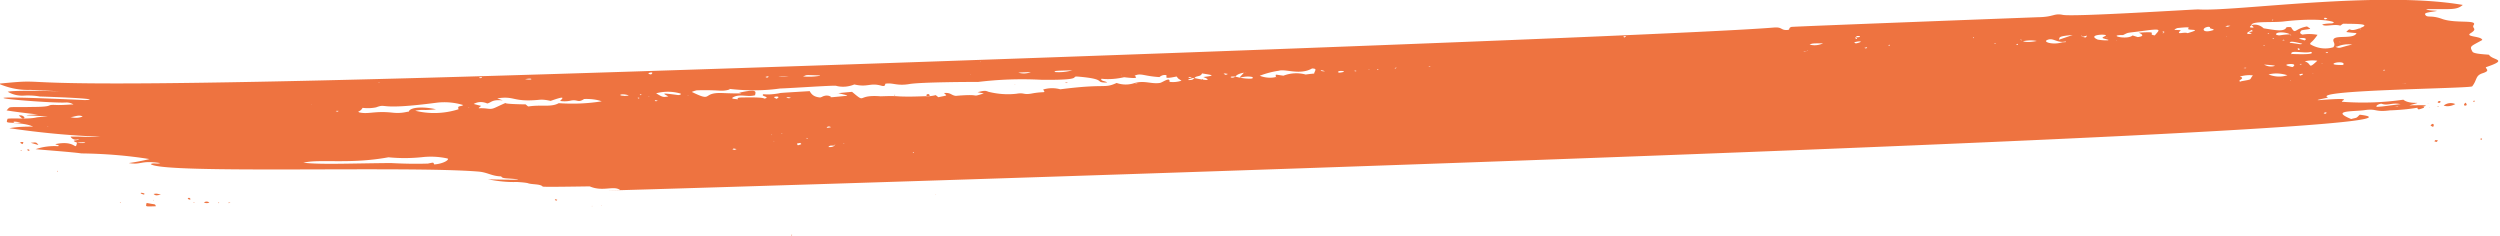 <svg version="1.1" id="Calque_1" xmlns="http://www.w3.org/2000/svg" x="0" y="0" viewBox="0 0 68.56 6.46" xml:space="preserve"><style>.st0{fill:#ee7340}</style><g id="Groupe_2320" transform="rotate(88 623.837 -414.965)"><path id="Tracé_2120-4" class="st0" d="M1020.16 222.69c-.02.24-.01.23-.12.19-.02-.15.04-.56-.01-.8-.01-.1-.01-.2 0-.3-.06.21-.07 1.02-.08.25.03-.18-.06.47-.14.87-.12-.13-.08.02-.07-.71.02-.66-.06-.32-.03-.67.01-.15 0-.3 0-.46a.37.37 0 00-.06.21c.01.53-.4 3.83-.05-.5.01-.18-.02-.55-.14 1.21-.03.13-.04.27-.04.4a.79.79 0 01-.12.47c-.13-.54.77-10.22-.03-.62 0 .3-.07.59-.2.86-.12-1.89.14.92.24-10.89.08-8.9.06-35.01-.08-37.82-.01-.23.08-.18.08-.35 0-.12-.05-.02-.08-.13-.01-.03-.03-6.71-.03-6.76.01-.45-.1-.44-.04-.69.07-.3-.03-3.66-.02-3.72.1-.97-.35-4.96.13-7.25.14.18.1.31.08 1.01.05-.07.04-.21.06-.3.03.2.03.36.09.33.1-.05.01-.15.13-.45.15-.36.05-.98.2-.87.09.07.1-.12.22.09.1.18.09-.3.2-.31.17.33.15.36.31.28.06-.03.08-.29.1-.45.16-.08.14-.57.34.1.06-.01.1-.12.16.09s.17.15.35.3c.06.05-.06 4.48.17 3.96.03.16.07.43.06.2-.04-1.01.04-.48.07-.59.06-.56.06-1.12 0-1.67.17-.19.04-.65.16-.16.01-.24 0-.6.05-.38.05.3.07.61.07.92.04.43-.07.35-.03.7.03.31-.03.94.23.37-.04-.18-.01-.13-.11-.24.69-4.47.39 52.97.4 47.75-.14.17.04.47-.13.83-.02 1.01-.03 1.28-.04 1.29-.08.06-.06.3-.11.41-.02.09-.03.19-.04.29 0 .27-.04.53-.1.79.04-.69.06-1.18-.01-.5-.02.17-.06.1-.06.16-.02.24-.12.35-.15.58-.23 1.92-.23 8.66-.52 8.99-.04-.07.01-.18-.02-.26-.1.54.04.51-.03.86-.02-.19-.05-.38-.09-.57-.12.61-.19 1.23-.22 1.86-.05.27-.14 1.13-.16 1.25-.06-.2-.08-.41-.06-.62-.04-.06-.03.07-.06.07-.1-.58.23-.53-.02-.59.05-.21-.02-.38 0 0-.09.22-.04-.06-.1-.05.04.08.01.18-.07.22 0-.27.04-.51.03-.81-.06.83-.17 1.66-.32 2.48-.03-.21-.03-.43-.02-.65-.14.25-.11.83-.12.33-.04.13-.05.26 0 .17zm-.25-49.17c-.01-.07-.03-.07 0 0 0 .09.03.1 0 0zm-.2-9.82c.01.05 0 .05.04 0 .07.12-.01-.06-.04 0zm.04-2.39c0-.05.07.12.09.11s.03-.06.01-.13l-.04.08c-.02-.13-.02-.13-.06-.06zm.25 25.42c-.07.14 0 .16 0 0 0-.03.01-.07 0 0zm-.22-20.8c.03-.09.03-.09-.03-.12l.03.12c-.04 0-.05.08 0 0zm-.2 6.23c.06.01.05-.11 0 0-.01-.15 0-.11-.03-.13-.01.09-.02.07.03.13zm1.95 28.07c.08 0-.01.13.07.18.02-.13-.05-.21-.07-.18zm-1.47-9.87c.02.03.02.14.05.12 0-.11 0-.11-.05-.17.11-.42.06-.43-.02-.24-.03-.35-.04-.27-.1.03.1.04.05.17.12.21 0 .14-.04.07-.03.17.03-.02.03-.08.03-.12zm-.1-1.41c0-.21-.03.14.1.24-.03.23.07.1 0 0 .04-.14.07-.28.07-.42 0-.07-.03-.08-.05-.02-.05.29.11.43-.12.2zm-.11-21.76c-.03.13-.03.27 0 .41-.18.03.09.15 0-.41zm.2 53.63c-.07.11.02.27 0 .34.04-.11.04-.23 0-.34zm.66-59.83c.06-.09.08-.2.05-.3-.02-.03-.06.48-.05.3zm-.42-2.03c.02.21.03.03-.12.09-.26.11-.03-.54-.23-.63-.01.09-.02.18-.04.28-.16-.16.03-.03-.09-.37.03 0 .05-.08 0 0-.11-.34-.12.03-.14.45l.05.08c-.06.15.03.44-.05.49-.02-.09-.02-.17-.02-.26-.03-.24-.18.31-.1 1.3.03.32-.05.89.07.9.05.05.06.08.07-.02.01-.08-.05.01-.07.02-.03-.12.01-.24.1-.33.07-.36.12-.56-.01-.63 0-.11 0-.12.02-.13.2-.11.03-.08-.02-.43.09-.12.06-.14.1.15.05.06.09.06.12-.02-.02-.14-.01-.27.02-.41.23.17.19.21.25.21.13-.2.17-.45.09-.68.07-.14.03-.1-.04-.47a.78.78 0 00.04.41zm-.38 1.66c.04-.12 0-.08 0-.38.03 0 .02 0 .03-.03-.1.07-.13.46-.03.41zm0 5.87c0-.12 0-.1-.02-.09.05.25-.14.34-.05.52.05.09.14-.18.07-.43zm-.23-3.1c0-.05.01-.1.01-.16.15.17.04-.08.09-.18-.11-.43-.07-.06-.11-.02-.03.02-.07-.15-.04.29.02.08.06.1.05.07zm.11 1.17l.05-.14c-.02-.24-.1-.07-.12-.03-.02-.63.05-.19.09-.44-.13-.11-.18-.22-.15.16.07.69.03.52.11.71-.02.46.15-.1.02-.26zm.32 23.52c-.09 0-.07.04-.03-.21a.979.979 0 01-.01-.61c-.03-.28-.01-.31-.02-.23-.1-.04-.13-.09-.14.05.18.34-.02.73.03.91.02.18.06.36.12.53.06-.14.08-.3.05-.44.01-.02.01-.07 0 0zm-.16 21.36l.06-.15c-.04.31.05.31.07.43-.06.12-.06.26 0 .37l.06-.2c.1.12.04.09.08-.16.03-.18 0-.16-.14-.52.03.08.06-.49.06-.54.07-.08.06-.06.06-.09-.04-.33.05-.61-.06-.82.04-.39.04-.79-.01-1.18-.06.15-.08.32-.08.48.11.18 0 .17.03.36.02.1.02.2 0 .3-.1-.11-.13-.12-.01.26-.03.11-.05.22-.04.33.04.72-.14.64-.08 1.13zm.28 2.44c-.14-.05-.12-.46-.04-.75.03.41-.02.31.02.57.11-.39.11-.8 0-1.19-.11.04-.06-.06-.11-.13-.08.23-.11.48-.09.72.16 1.67-.04 1.34.07 1.67.02.12.02.25 0 .37.12.07.08.16.12.1.07-.25-.03-.42.04-.91.05-.33-.05-.46.01-.46 0 0 .01 0-.02.01zm-.2-9.06c-.11-.56 0-.46.08-.45.05.2-.05.39.02.57.05.13.06.02.07-.06.03-.09-.05.07-.04-.16.01-.8.08-.51.04-.65-.04-.07-.06.16-.11.07.02-.14.01-.29-.01-.43-.01-.03-.01-.05-.03-.84.22-.11.21-.3.17-.91-.01-.19-.01-.14-.09.14.01.03 0-.01-.02-.39.36-.4.07-.09.15-.78 0-.17 0-.34.02-.51.02-.24.02-.48.02-.72.01-.09 0-.19-.02-.28l.06-.07c-.05-.27-.02-.24-.11-.16-.01-.19.07-.19.09-.32-.04-.77.07-.36-.04-.77l-.04.17c-.04-.19-.04-.21 0-.3.07-.25.1-.5.08-.76-.03-.23.04-.18.01-.41-.06-.38.02-.4-.1-.33a.836.836 0 01.01-.47c-.12-1.28.03-1.19-.12-1.55a.75.75 0 00.02-.49c.03-.12 0-.09 0 0-.07-.28.05-.46.02-.7-.01-.07-.17-.29-.02-.26a.74.74 0 00-.02-.33c-.08.11-.04.07-.12.13.08.45-.03.2-.05.3-.01.06.01.12.05.17-.04.43-.14.51-.06.68.08-.11.07.02.03.29.04.21.05.42.02.62.06.05.07-.13.11-.15-.01.38-.09-.04-.19.78-.03.27.11-.24.05 1.03-.05.58-.05 1.15 0 1.73-.01.19-.05 1.56-.01 1.87.05.36-.06.46-.03.67.04.01.08.01.05.11-.1.31.04.37-.06.74.06.16.07.34.02.5-.02.06.02 1.17.02 1.54.05.47.03.94-.04 1.4.01-.08.06.09.04.26-.02.21-.03.42-.03.63.01.04.02.09.04.13.32-.6.01-.24.06-.85.05-.67.01-.49.01-.43zm1.5 11.98c.07-.5.06-1.25.09-2.38.03-.34.05-.68.05-1.02-.03-.17-.03-.14.03-.17-.01-.26-.12-.43-.15-.37-.06.23-.08.47-.06.71.02.3.01.61-.03.91.16 1.07-.03 1.92.07 2.34v-.02zm-1.58-9.7c.13-.2.13-.2.11-.35-.09.14-.11.22-.03-.26.01-.05-.02-.12-.04-.07-.07.22-.08.46-.02.69l-.02-.01zm1.2-43.47c-.05-.34-.02-.21-.15-.33-.02.12-.01.24.02.36.06-.18.1.1.14-.01l-.01-.02zm-.7-1.42c.02-.25.04-.66-.04-.52.05.18-.09.59.05.53l-.01-.01zm-.56 5.01c-.06.16-.05.23-.11.09s-.07.54.09.21c.02-.09.03-.19.03-.28l-.01-.02zm1.14-4.87c-.06.17-.08.35-.04.52.07-.16.09-.34.04-.51v-.01zm.9-3.07c-.06.24.04.35-.03.52-.01.02.03.17.08.14 0-.2-.03-.39-.05-.65v-.01zm-1.27 2.6c.07-.23.25-.07 0-.36-.02.12-.02.25.01.37l-.01-.01zm-.95 2.45c-.03.02-.03.12-.06.1-.02-.01-.03.04-.02.08.03.16.18.13.09-.17l-.01-.01zm.02 31.3c0 .47-.01.5.03.51.02-.16.01-.33-.03-.49v-.02zm1.06-34.82c-.08-.05-.08.2-.04.26s.05-.17.05-.25l-.01-.01zm-1.16 41.76c-.03.46-.03.33.01.47.02-.15.02-.31 0-.46l-.01-.01zm.2-34.01l-.11-.36c.02.41.05.36.12.38l-.01-.02zm-.12 6.48c-.01.3-.01.3.02.38.04-.12.03-.25-.02-.37v-.01zm.47-13.13c-.04.15-.1.34-.04.35.06-.35.06-.29.04-.34v-.01zm.62.28c-.11-.15-.08.27-.04.17.02-.03.03-.08.05-.15l-.01-.02zm-1.05 34.92a.5.5 0 00-.01-.32c0 .38 0 .32.01.34v-.02zm-.04-22.93c.01.03.04-.02.03-.05-.04-.2-.07-.11-.03.06v-.01zm.38-12.33c-.06-.12-.09.1-.05.15l.05-.15zm-.04 26.47c-.02-.23-.06-.04-.04.02s.03.03.04 0v-.02zm-.06 19.52c-.07.21 0 .32.01.12.01-.01 0-.04 0-.11l-.01-.01zm-.39-4.08c.03-.11.03-.22.02-.34 0 .14-.01.21-.01.35l-.01-.01zm.62.01c-.07-.13-.06.11-.03.08.01-.02.03-.04.04-.07l-.01-.01zm1.3-.54c-.03-.1-.02-.09-.06-.05.02.1 0 .1.06.07v-.02zm-1.9-39.37c-.01.11-.01.07.01.15.02-.08.02-.04-.01-.14v-.01zm-.09-2.6c-.01-.05-.01-.09-.04 0 0 .01 0 .03.01.04.01-.01.03-.02.04-.03l-.01-.01zm1.52.74c-.03-.09-.02-.07-.05-.06.02.11.01.09.05.07V160zm.01 40.32c-.06.08.02.15.01.1 0-.02 0-.05-.01-.09v-.01zm-1.44 1.65c-.02.05-.02.03 0 .1.03-.06.02-.04 0-.09v-.01zm1.74-44.69c.01 0 .01.02.01-.17-.01.01 0-.01 0 .18l-.01-.01zm-1.92 47.92c-.08-.11-.05.08-.03.07.01.01.02-.02.03-.06v-.01zm2.68-45.86c-.04-.04-.02-.04-.04.02.04.05.03.05.04-.02zm-.55 43.59c-.01.02-.01.05-.02.07 0 .02.02.04.02.04.01 0 .01-.04.02-.05l-.02-.06zm-1.59-13.54c-.02.1-.02.07-.01.12.04-.07.04-.04.01-.12zm.23 12.13c.02-.1.02-.07 0-.13-.02.11-.02.07 0 .13zm-.03 3.56c-.02-.05-.01-.05-.03.03.03.02.02.03.03-.03zm.17-45.05c-.02-.05-.01-.06-.05-.01.02.04 0 .04.05.01zm.62-2.33c.01.02.03.05.02.01 0-.06-.01-.04-.02-.01zm-.96 28.2c0 .01 0 .02.01.02.02-.03 0-.09-.01-.02zm.45-26.64c-.02-.05-.01-.05-.03-.03.02.07.01.07.03.03zm-.48 25.56c0-.01.01-.01.01-.02-.02-.06-.03-.04-.01.02zm.11 20.75c-.02-.07-.03.02-.02.02.01 0 .01-.01.02-.02zm.7-44.1c-.01.04-.01.02 0 .08.01-.06.01-.04 0-.08zm-.79 44.04c-.02-.07-.03.02-.02.02l.02-.02zm2-48.16c-.01 0-.01-.01-.01.1l.01-.1zm-2.06 10.39c-.01-.04 0-.04-.03-.02.01.04.01.04.03.02zm.2 46.06c0 .07-.01.04.01.08.01-.07.02-.05-.01-.08zm-.76-3.91c-.01-.07-.01-.06-.03-.03.02.08.02.07.03.03zm.67-49.46c.01.01.03.05.02.01 0-.07 0-.04-.02-.01zm-.6 48.23c.04-.22-.01-.19-.01-.13 0 .02 0 .05.01.13zm.56-47.98c0 .01-.01.01-.01.02.02.05.03.03.01-.02zm-.14.13c0 .01 0 .01-.01.02.02.05.03.02.01-.02zm.02 11.08c-.01-.05-.01-.05-.03-.03.02.08.01.07.03.03zm-.53 6.6c-.01-.02-.02-.03-.03-.04s-.01.01-.01.02c.02.07.02.05.04.02zm.48-7.26c-.01 0-.01-.01-.02-.01s0 .09.02.01zm.33 38.98c-.01.04-.01.04 0 .03v-.03zm-.48-41.3v.02c.03.02.03-.01 0-.02zm.18-.6v.02c.01.06.03.01 0-.02zm.88-8.91c0-.02-.01-.02-.01-.01s0 .02.01.01zm-.01.55c0 .01-.01.01-.01.02.01.07.03.02.01-.02zm-1.23.75c-.01-.01-.01-.02-.02.01.02.02.02.03.02-.01zm.68.29c.01-.01.01 0 0-.05-.01.01-.01 0 0 .05zm-.18 24.28c-.01-.01-.01-.02-.02.02.02.01.02.02.02-.02zm-.05-1.4c0 .01 0 .01.01.01.01-.05 0-.07-.01-.01zm1.88 14.23c0-.02 0-.03-.02-.02 0 .02-.01.02.02.02zm-.49 2.88c-.01-.02-.01-.03-.02.02.02.01.01.01.02-.02zm-1.61-4.52c.01-.03.01-.02 0-.02v.02zm.43-37.56c0-.02.01-.02 0-.03-.01.03-.01.02 0 .03zm-.14 25.72c-.01-.03 0-.03 0 0zm.98-24.96c.01 0 .01.01.01-.02l-.01.02zm.16.6c0 .03-.01.03.01.02l-.01-.02zm-1.12 45.02c-.01-.01-.01-.02-.01.02l.01-.02zm-.23-40.03c0 .03 0 .03.01.02l-.01-.02zm1.7 34.75c0-.02.01-.02 0-.03-.01.02-.01.02 0 .03zm-.33 1.67l-.01-.01c-.01.04 0 .03.01.01zm-1.27-36.66c0-.03.01-.02-.01-.01l.01.01zm1.47 36.9c0-.03.01-.03-.01-.01l.01.01zm-1.57-17.08c0 .04 0 .04 0 0zm1.39 17.11c0 .03-.01.03.01.02l-.01-.02zm-1.82 10.74c.01-.01.01 0 .01-.03-.01.01-.01 0-.01.03zm.54 1.86c.01-.02.01 0 0-.02v.02zm-.02-52.54l.01-.01c-.01-.01-.01-.02-.01.01zm.08 23.53v-.02c-.01 0-.02.02 0 .02zm.06 18.68c-.01-.02-.01-.02-.01.01l.01-.01zm-.14-11.92c-.01.03-.01.02 0 .02v-.02zm.37 29.52c0-.02.01-.02.01-.03 0-.01-.01-.01-.01.03zm-.87-25.63c.01-.03.01-.02 0-.03v.03z"/><path id="Tracé_2121-4" class="st0" d="M1022.01 156.1a.306.306 0 01-.03-.32c.05.1.07.22.03.32z"/><path id="Tracé_2122-4" class="st0" d="M1022.58 218.9c0 .33 0 .27-.1.25.06-.23.02-.23.1-.25z"/><path id="Tracé_2123-4" class="st0" d="M1022.05 156.64c.04.13.06.17.01.18-.06.03-.05-.08-.05-.17 0 .01.02 0 .04-.01z"/><path id="Tracé_2124-4" class="st0" d="M1020.79 222.06l-.07.21c-.01-.16-.01-.16.07-.21z"/><path id="Tracé_2125-4" class="st0" d="M1022.24 218.95c-.01-.09-.01-.09.03-.2 0 .08.04.14-.03.2z"/><path id="Tracé_2126-4" class="st0" d="M1019.96 222.57c-.02-.12.07-.17.08-.15.03.05.02.04-.08.15z"/><path id="Tracé_2127-4" class="st0" d="M1020.75 222.5c-.05.09-.06.05-.06.01 0-.07.04-.03.06-.01z"/><path id="Tracé_2128-4" class="st0" d="M1022.54 156.48c-.11-.11.05-.1.04-.06a.21.21 0 01-.04.06z"/><path id="Tracé_2129-4" class="st0" d="M1021.9 156.18c.03.01.04.04.03.06 0 .01-.01.01-.01.02-.03.01-.06-.06-.02-.08z"/><path id="Tracé_2130-4" class="st0" d="M1022.53 217.43c.02.05.02.1-.01.15-.03-.05-.03-.11.01-.15z"/><path id="Tracé_2131-4" class="st0" d="M1022.25 219.21c-.04.15-.08.1-.03-.01l.03.01z"/><path id="Tracé_2132-4" class="st0" d="M1021.95 155.5c.02-.01.03-.03.05-.03.05-.02.05.15-.05.03z"/><path id="Tracé_2133-4" class="st0" d="M1022.96 156.29c.05.05.05.02.02.1-.04-.04-.04-.01-.02-.1z"/><path id="Tracé_2134-4" class="st0" d="M1020.91 222.38c-.04-.08.04-.08.03-.05-.01.02-.02.04-.03.05z"/><path id="Tracé_2135-4" class="st0" d="M1022.98 155.12c-.04.01-.03.01-.03-.04.04.01.03 0 .03.04z"/><path id="Tracé_2136-4" class="st0" d="M1021.9 155.26l.02-.02c.03.03.01.08-.02.02z"/><path id="Tracé_2137-4" class="st0" d="M1022.39 218.02c-.02-.04-.01-.06.03-.08.02.03.01.06-.03.08z"/><path id="Tracé_2138-4" class="st0" d="M1024 201.5c-.04.03-.04-.02-.02-.01 0 0 .01.01.02.01z"/><path id="Tracé_2139-4" class="st0" d="M1022.56 216.86c0 .06.01.05-.01.05 0-.06 0-.05.01-.05z"/><path id="Tracé_2140-4" class="st0" d="M1020.91 222.53l.01-.01c.03.04.01.05-.01.01z"/><path id="Tracé_2141-4" class="st0" d="M1022.04 156.26c-.03.02-.03-.01-.01-.02l.01.02z"/><path id="Tracé_2142-4" class="st0" d="M1022.79 207.96c-.03-.03-.03-.01 0-.07.02.03.03.01 0 .07z"/><path id="Tracé_2143-4" class="st0" d="M1022.53 217.17l.01-.01c.03.03.01.04-.01.01z"/><path id="Tracé_2144-4" class="st0" d="M1022.52 217.86c-.02 0-.02.01-.01-.02.02.01.02 0 .01.02z"/><path id="Tracé_2146-4" class="st0" d="M1021.52 221.57c-.01-.02-.01-.01.02-.02 0 .02 0 .01-.02.02z"/><path id="Tracé_2147-4" class="st0" d="M1022.06 156.5c-.02-.01-.02 0 0-.01v.01z"/><path id="Tracé_2148-4" class="st0" d="M1021.94 156.54c0-.02 0-.02.01-.02l-.01.02z"/><path id="Tracé_2149-4" class="st0" d="M1022.99 206.7c0-.02-.01-.02.01-.01l-.01.01z"/><path id="Tracé_2150-4" class="st0" d="M1023 206.95c-.02 0-.02-.01 0-.01v.01z"/><path id="Tracé_2151-4" class="st0" d="M1022.35 218.79c-.01.02 0 .02 0 0z"/><path id="Tracé_2152-4" class="st0" d="M1022.41 218.95c.02.01.01.02-.01.01l.01-.01z"/><path id="Tracé_2153-4" class="st0" d="M1022.11 216.58c.01-.02 0-.02 0 0z"/><path id="Tracé_2155-4" class="st0" d="M1022.45 219.88c-.01 0-.01.01-.01-.02.02 0 .02-.01.01.02z"/><path id="Tracé_2156-4" class="st0" d="M1022.99 197.52c.01-.02.01-.02.01 0h-.01z"/><path id="Tracé_2157-4" class="st0" d="M1020.11 216.2l.07-.15c.05 0 .06.02.06.05-.02.23-.07.1-.13.1z"/><path id="Tracé_2158-4" class="st0" d="M1020.27 200.62c-.13-.16-.08-.3-.03-.34-.04-.04.18.22.03.34z"/><path id="Tracé_2159-4" class="st0" d="M1020.29 197.58c.02.1.02.07-.02.1-.05-.05-.02-.09.02-.1z"/><path id="Tracé_2160-4" class="st0" d="M1020.19 191.51c0-.04 0-.11.03-.09.05.02-.04.07-.03.09z"/><path id="Tracé_2161-4" class="st0" d="M1020.37 194.71c-.03.05-.05-.01-.03-.01.01 0 .02 0 .03.01z"/><path id="Tracé_2162-4" class="st0" d="M1020.21 191.55c-.04.05-.02.04-.05.02.02-.03.06 0 .05-.02z"/><path id="Tracé_2163-4" class="st0" d="M1020.07 195.24c-.02 0-.02.01-.01-.01l.01.01z"/><path id="Tracé_2164-4" class="st0" d="M1020.24 198.56c-.02-.04 0-.02 0-.03.02.03.01.02 0 .03z"/><path id="Tracé_2165-4" class="st0" d="M1020.33 196.74c.01.02.01.01-.01.01l.01-.01z"/><path id="Tracé_2168-4" class="st0" d="M1020.06 193.86v-.07c.02.02.02.05 0 .07z"/><path id="Tracé_2169-4" class="st0" d="M1020.32 157.23c0 .17.01.2-.03.2s-.03-.04-.04-.12c-.03-.04-.1.02-.12-.06-.01-.08.13-.04.19-.02z"/><path id="Tracé_2170-4" class="st0" d="M1019.98 157.37c.06.04.02.1-.03.03 0 0 .01-.03.03-.03z"/><path id="Tracé_2171-4" class="st0" d="M1020.05 157.17c-.03-.02-.03 0-.01-.06-.01-.02.03.03.01.06z"/><path id="Tracé_2172-4" class="st0" d="M1020.09 157.24v-.01c.04.01.03.03 0 .01z"/><path id="Tracé_2173-4" class="st0" d="M1020.41 157.3c-.03.04-.02.01-.03.01.02-.03.02-.02.03-.01z"/><path id="Tracé_2174-4" class="st0" d="M1020.03 157.74c-.01-.01 0-.02.01-.01l-.01.01z"/><path id="Tracé_2175-4" class="st0" d="M1019.97 157.88c0 .01.01.01-.01.02 0-.02 0-.02.01-.02z"/><path id="Tracé_2177-4" class="st0" d="M1020.31 217.11c-.1-.11-.07-.25-.02-.25.02.01.02.02.02.25z"/><path id="Tracé_2179-4" class="st0" d="M1020.34 215.25c-.02.19-.07.15-.15.14a.4.4 0 00.15-.14z"/><path id="Tracé_2180-4" class="st0" d="M1020.18 209.33c0-.03-.02-.02.04-.06-.01-.01 0 .04-.04.06z"/><path id="Tracé_2181-4" class="st0" d="M1020.3 207.4c-.03 0-.04 0-.04-.01-.05-.11-.04-.09.04.01z"/><path id="Tracé_2182-4" class="st0" d="M1020.2 208.32c-.01-.02-.01-.01.01-.02 0 .02 0 .02-.01.02z"/><path id="Tracé_2184-4" class="st0" d="M1020.13 187.87l-.02.03c-.04-.02-.02-.05.02-.03z"/><path id="Tracé_2186-4" class="st0" d="M1020.09 190.11c.01-.04.04-.04.07-.04l-.07.04z"/><path id="Tracé_2187-4" class="st0" d="M1020.32 157.92v.11a.078.078 0 010-.11z"/><path id="Tracé_2188-4" class="st0" d="M1020.46 157l-.04.07.04-.07z"/></g></svg>
